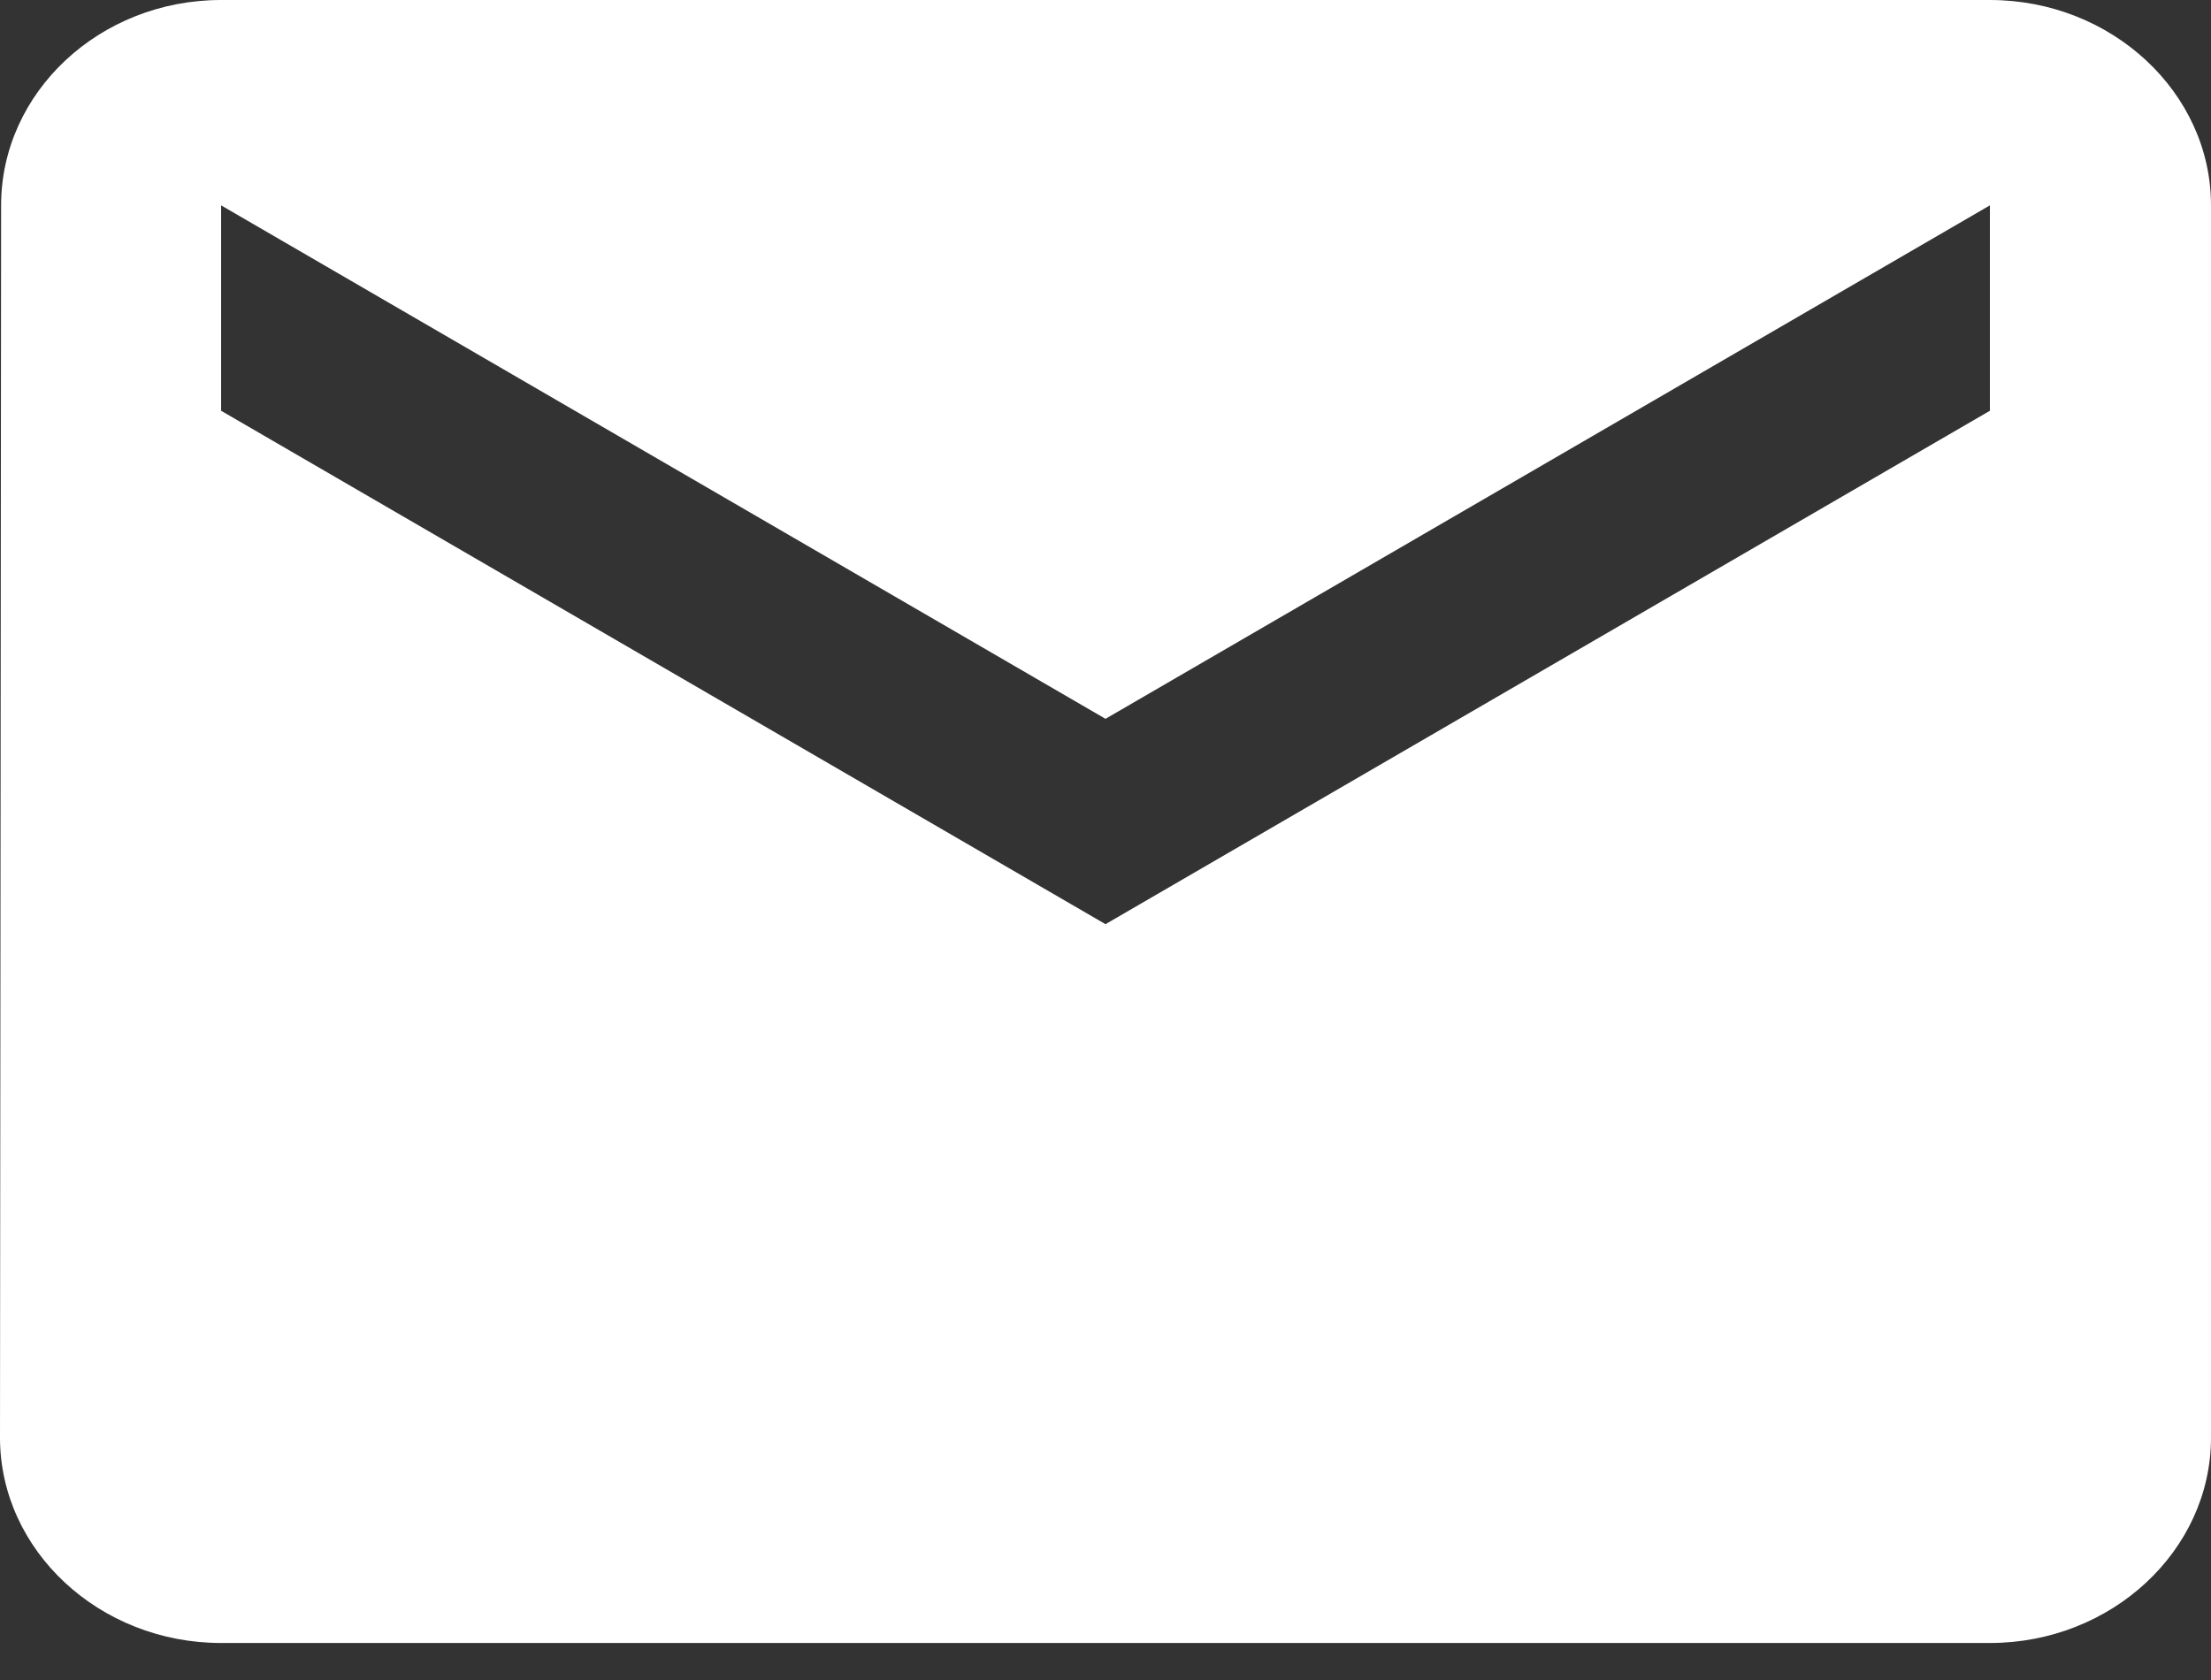 <svg width="50" height="38" viewBox="0 0 50 38" fill="none" xmlns="http://www.w3.org/2000/svg">
<rect x="0" y="0" width="50" height="38" fill="#333333" stroke="none"/>
<path d="M45 0H5C2.25 0 0.025 2.09 0.025 4.645L0 32.517C0 35.072 2.25 37.163 5 37.163H45C47.75 37.163 50 35.072 50 32.517V4.645C50 2.09 47.75 0 45 0ZM45 9.291L25 20.904L5 9.291V4.645L25 16.259L45 4.645V9.291Z" fill="white"/>
</svg>
